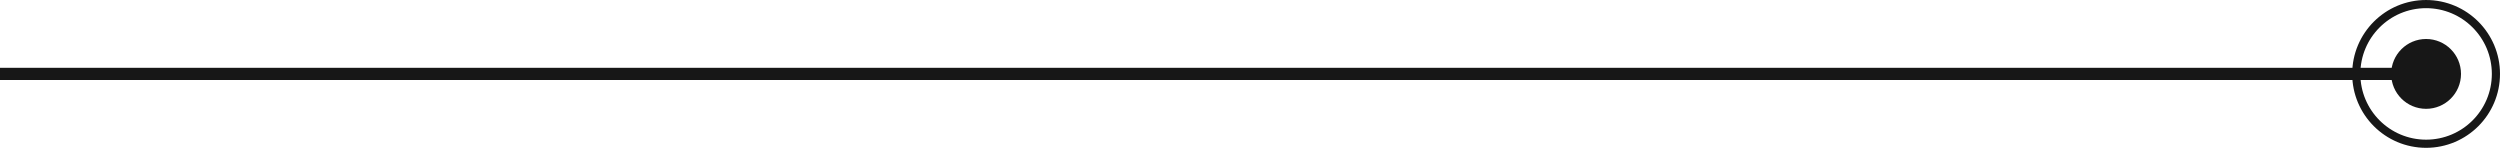 <svg xmlns="http://www.w3.org/2000/svg" width="306.5" height="18.122" viewBox="0 0 306.5 18.122"><g id="Grupo_112" data-name="Grupo 112" transform="translate(-277 -1269.622)"><g id="Grupo_76" data-name="Grupo 76" transform="translate(-519.245 1287.245) rotate(-90)"><line id="Linha_1" data-name="Linha 1" y2="297.283" transform="translate(8.561 796.245)" fill="none" stroke="#171717" stroke-miterlimit="10" stroke-width="1.5"></line><circle id="Elipse_1" data-name="Elipse 1" cx="4.281" cy="4.281" r="4.281" transform="translate(4.281 1089.403)" fill="#171717"></circle><circle id="Elipse_2" data-name="Elipse 2" cx="8.561" cy="8.561" r="8.561" transform="translate(0 1085.123)" fill="none" stroke="#171717" stroke-miterlimit="10" stroke-width="1"></circle></g></g></svg>